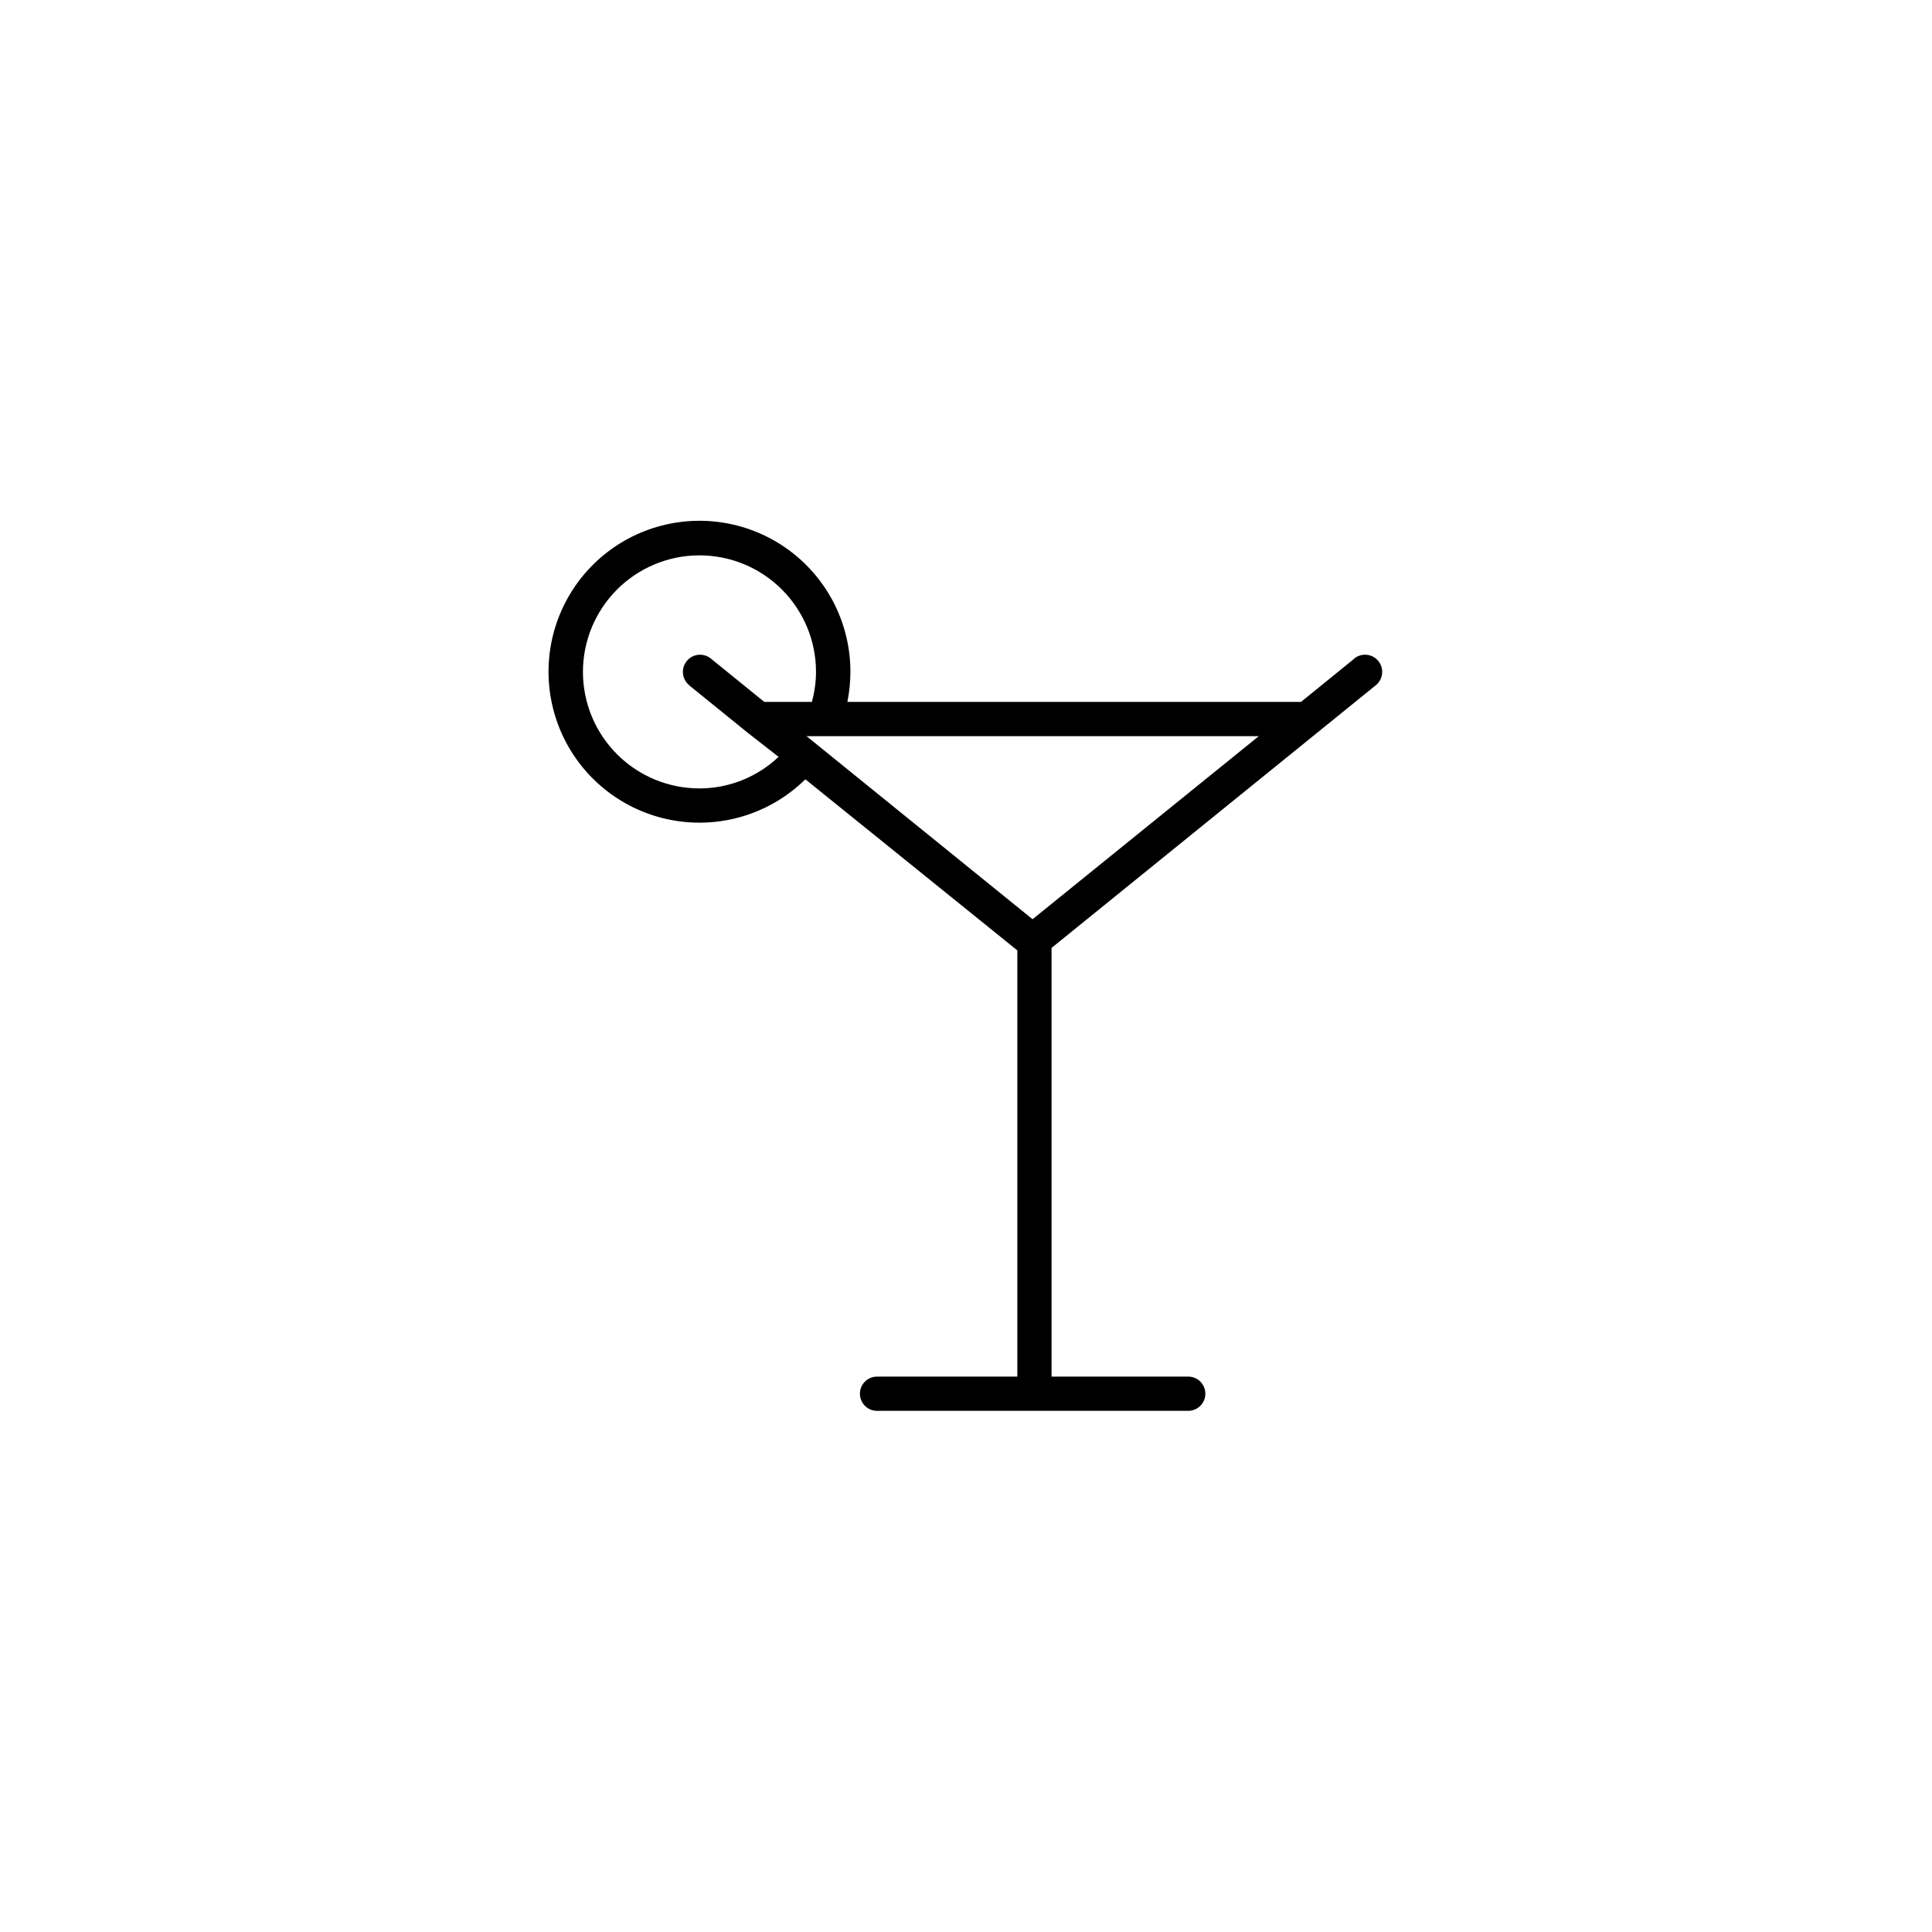 <?xml version="1.0" encoding="UTF-8"?>
<!-- The Best Svg Icon site in the world: iconSvg.co, Visit us! https://iconsvg.co -->
<svg fill="#000000" width="800px" height="800px" version="1.1" viewBox="144 144 512 512" xmlns="http://www.w3.org/2000/svg">
 <path d="m502.93 318.53-14.156 11.488h-120.21c0.523-2.621 0.793-5.289 0.805-7.961 0.012-12.418-5.742-24.141-15.582-31.723-9.836-7.586-22.637-10.168-34.645-6.992-12.008 3.172-21.859 11.746-26.664 23.199-4.805 11.453-4.016 24.488 2.133 35.281 6.148 10.789 16.965 18.113 29.266 19.816 12.305 1.703 24.699-2.402 33.551-11.117l56.176 45.344v112.95h-37.18c-2.508 0-4.535 2.031-4.535 4.535 0 2.504 2.027 4.535 4.535 4.535h82.473c2.504 0 4.535-2.031 4.535-4.535 0-2.504-2.031-4.535-4.535-4.535h-36.223v-113.61l70.535-57.133 15.418-12.496-0.004 0.004c1.945-1.586 2.238-4.449 0.652-6.398-1.586-1.949-4.449-2.242-6.398-0.656zm-176.33 7.055 15.418 12.496 8.312 6.496c-5.637 5.34-13.098 8.328-20.859 8.363-8.195 0.027-16.066-3.203-21.879-8.984s-9.086-13.633-9.105-21.832c-0.016-8.195 3.223-16.062 9.012-21.867 5.785-5.805 13.641-9.074 21.84-9.082 8.195-0.008 16.059 3.242 21.859 9.035 5.797 5.793 9.055 13.652 9.055 21.848-0.008 2.691-0.379 5.371-1.105 7.961h-12.598l-14.156-11.488c-1.945-1.586-4.812-1.293-6.398 0.656-1.586 1.949-1.293 4.812 0.656 6.398zm91.039 62.02-59.902-48.516h119.86z"/>
</svg>